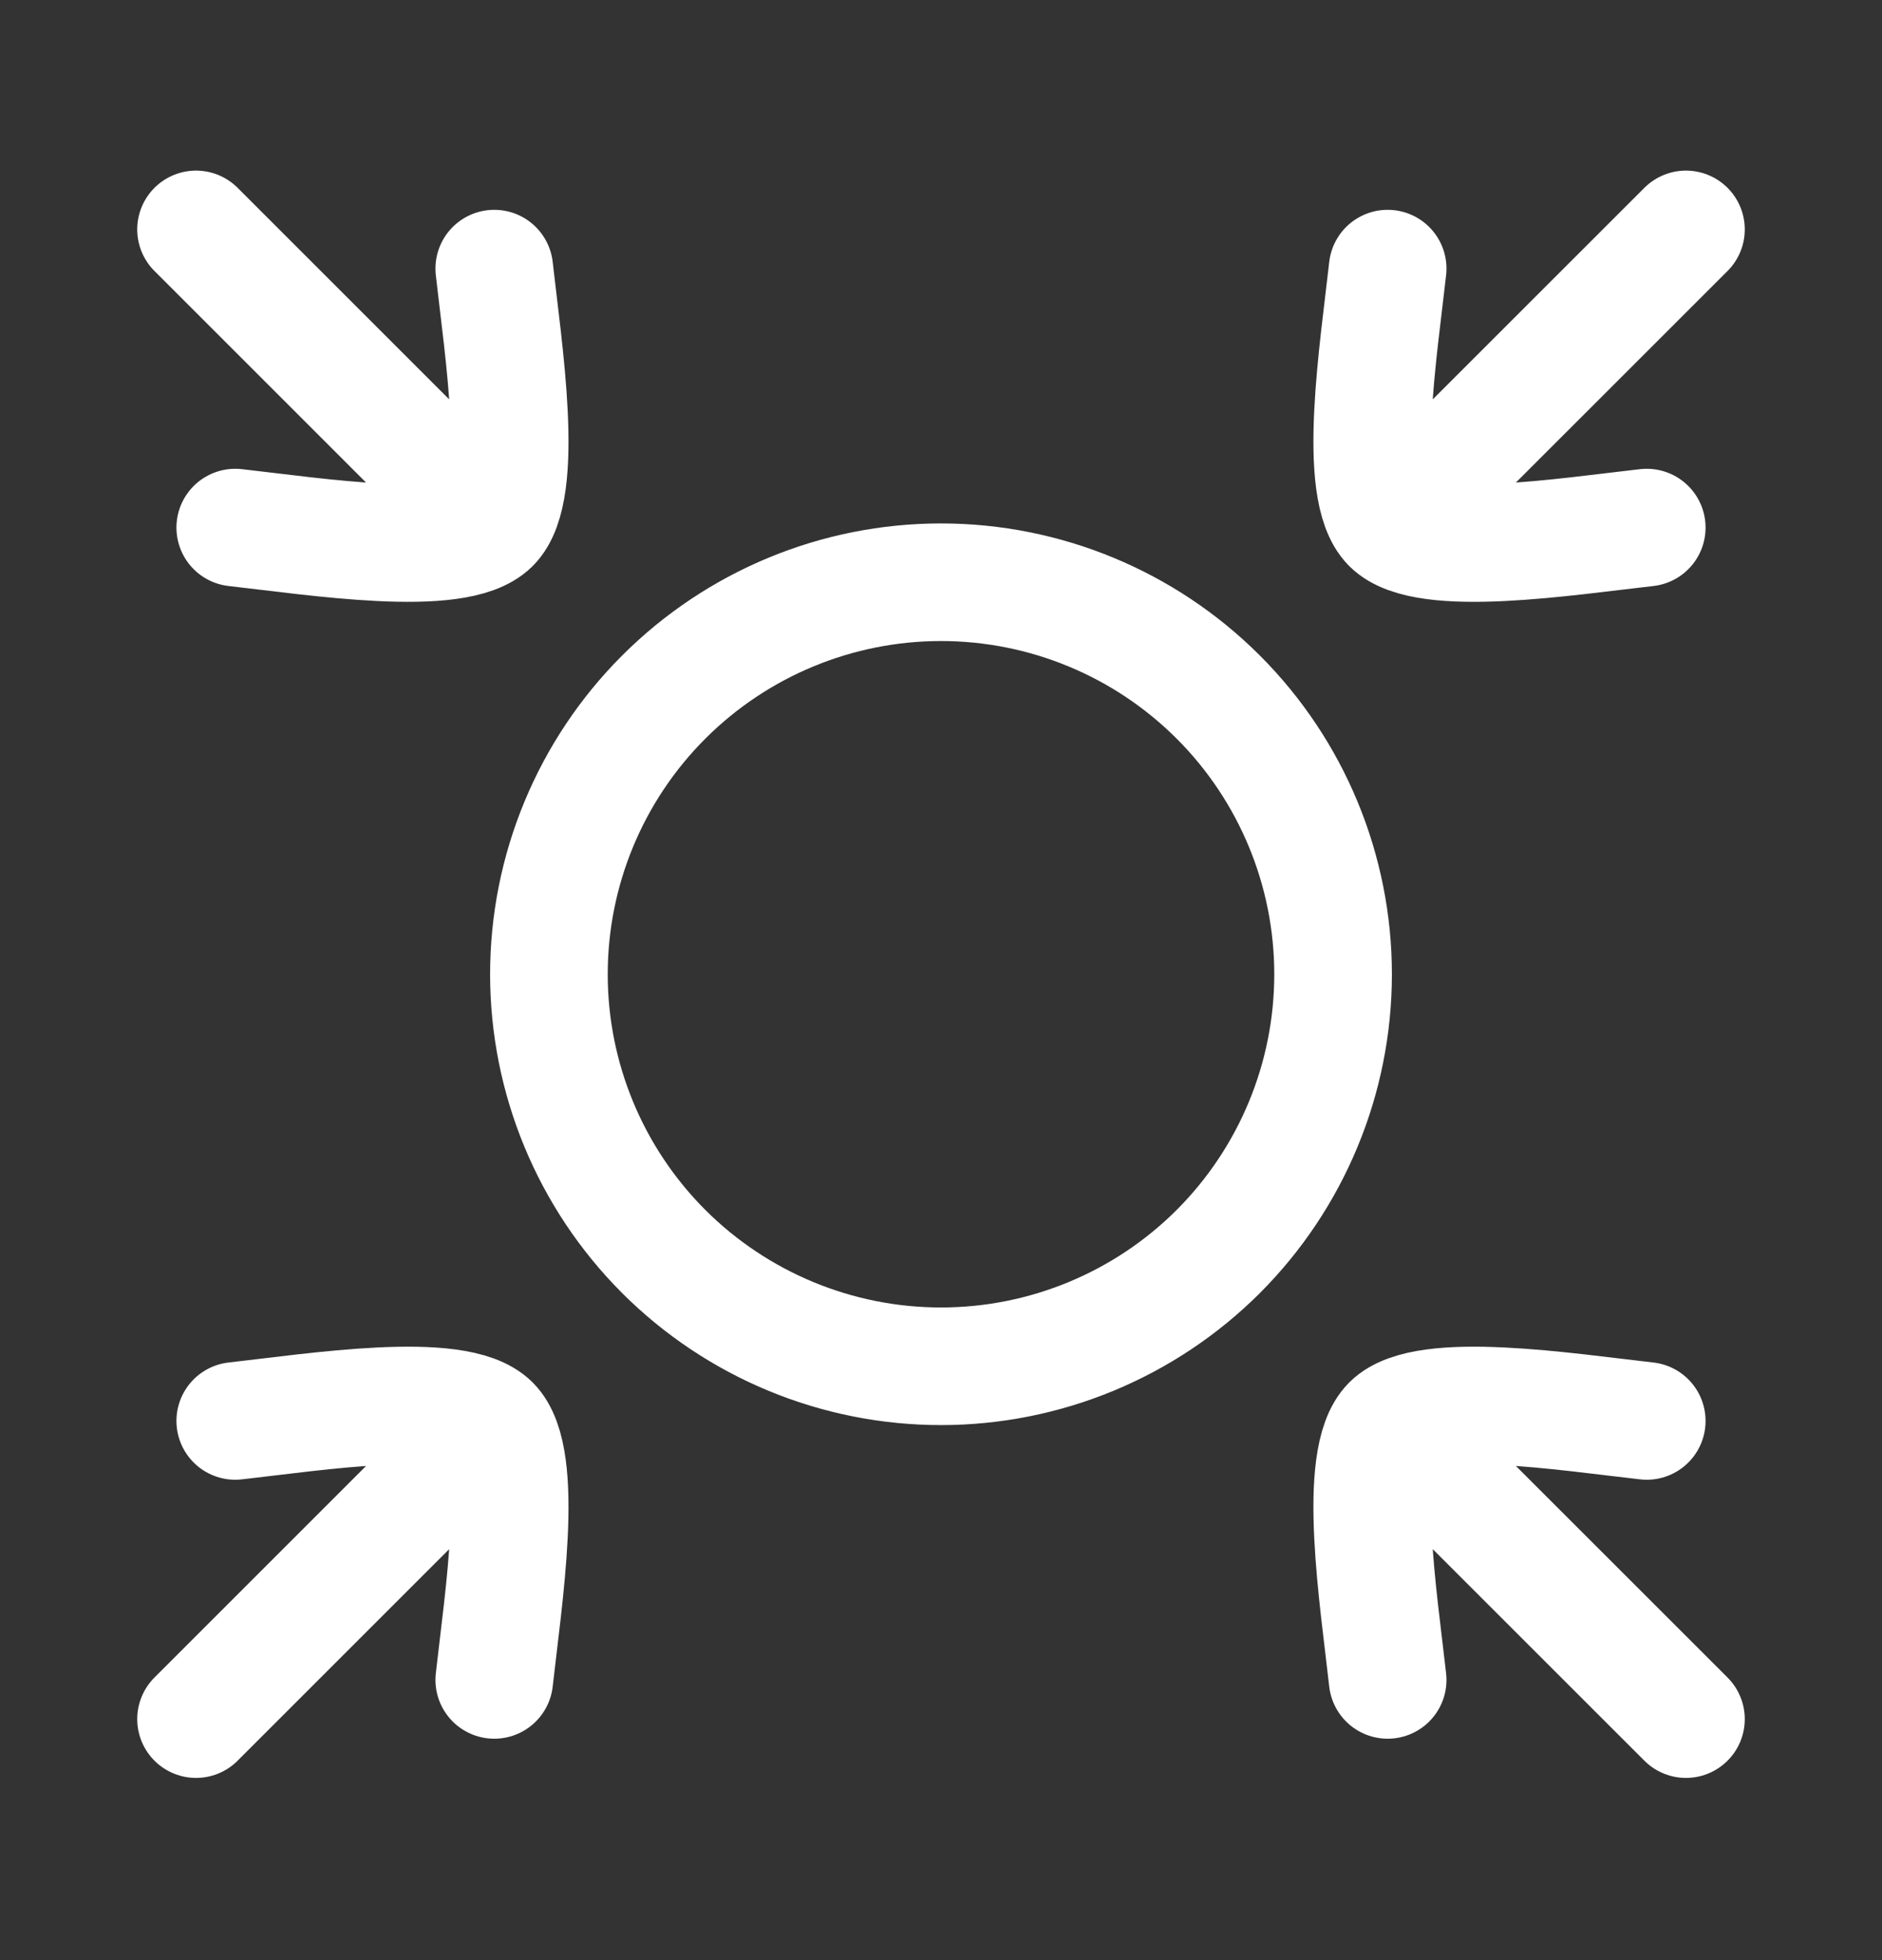 <svg width="24" height="25" viewBox="0 0 24 25" fill="none" xmlns="http://www.w3.org/2000/svg">
<rect x="0" y="0" width="24" height="25" fill="#333333" stroke="none"/>
<path d="M17.736 6.689L21.5 2.926M17.736 6.689C17.296 6.249 17.583 4.447 17.696 3.426M17.736 6.689C18.176 7.129 19.978 6.843 21 6.729M6.263 18.163L2.5 21.926M6.263 18.163C5.823 17.723 4.021 18.009 3 18.123M6.263 18.163C6.703 18.603 6.416 20.405 6.303 21.426M17.736 18.163L21.5 21.926M17.736 18.163C18.176 17.723 19.978 18.009 21 18.123M17.736 18.163C17.296 18.603 17.583 20.405 17.696 21.426M6.263 6.689L2.5 2.926M6.263 6.689C6.703 6.249 6.416 4.447 6.303 3.426M6.263 6.689C5.823 7.129 4.021 6.843 3 6.729M12 7.426C10.674 7.426 9.402 7.953 8.464 8.891C7.527 9.828 7 11.1 7 12.426C7 13.752 7.527 15.024 8.464 15.962C9.402 16.899 10.674 17.426 12 17.426C13.326 17.426 14.598 16.899 15.536 15.962C16.473 15.024 17 13.752 17 12.426C17 11.1 16.473 9.828 15.536 8.891C14.598 7.953 13.326 7.426 12 7.426Z" stroke="white" stroke-width="1.5" stroke-linecap="round" stroke-linejoin="round"/>
</svg>
